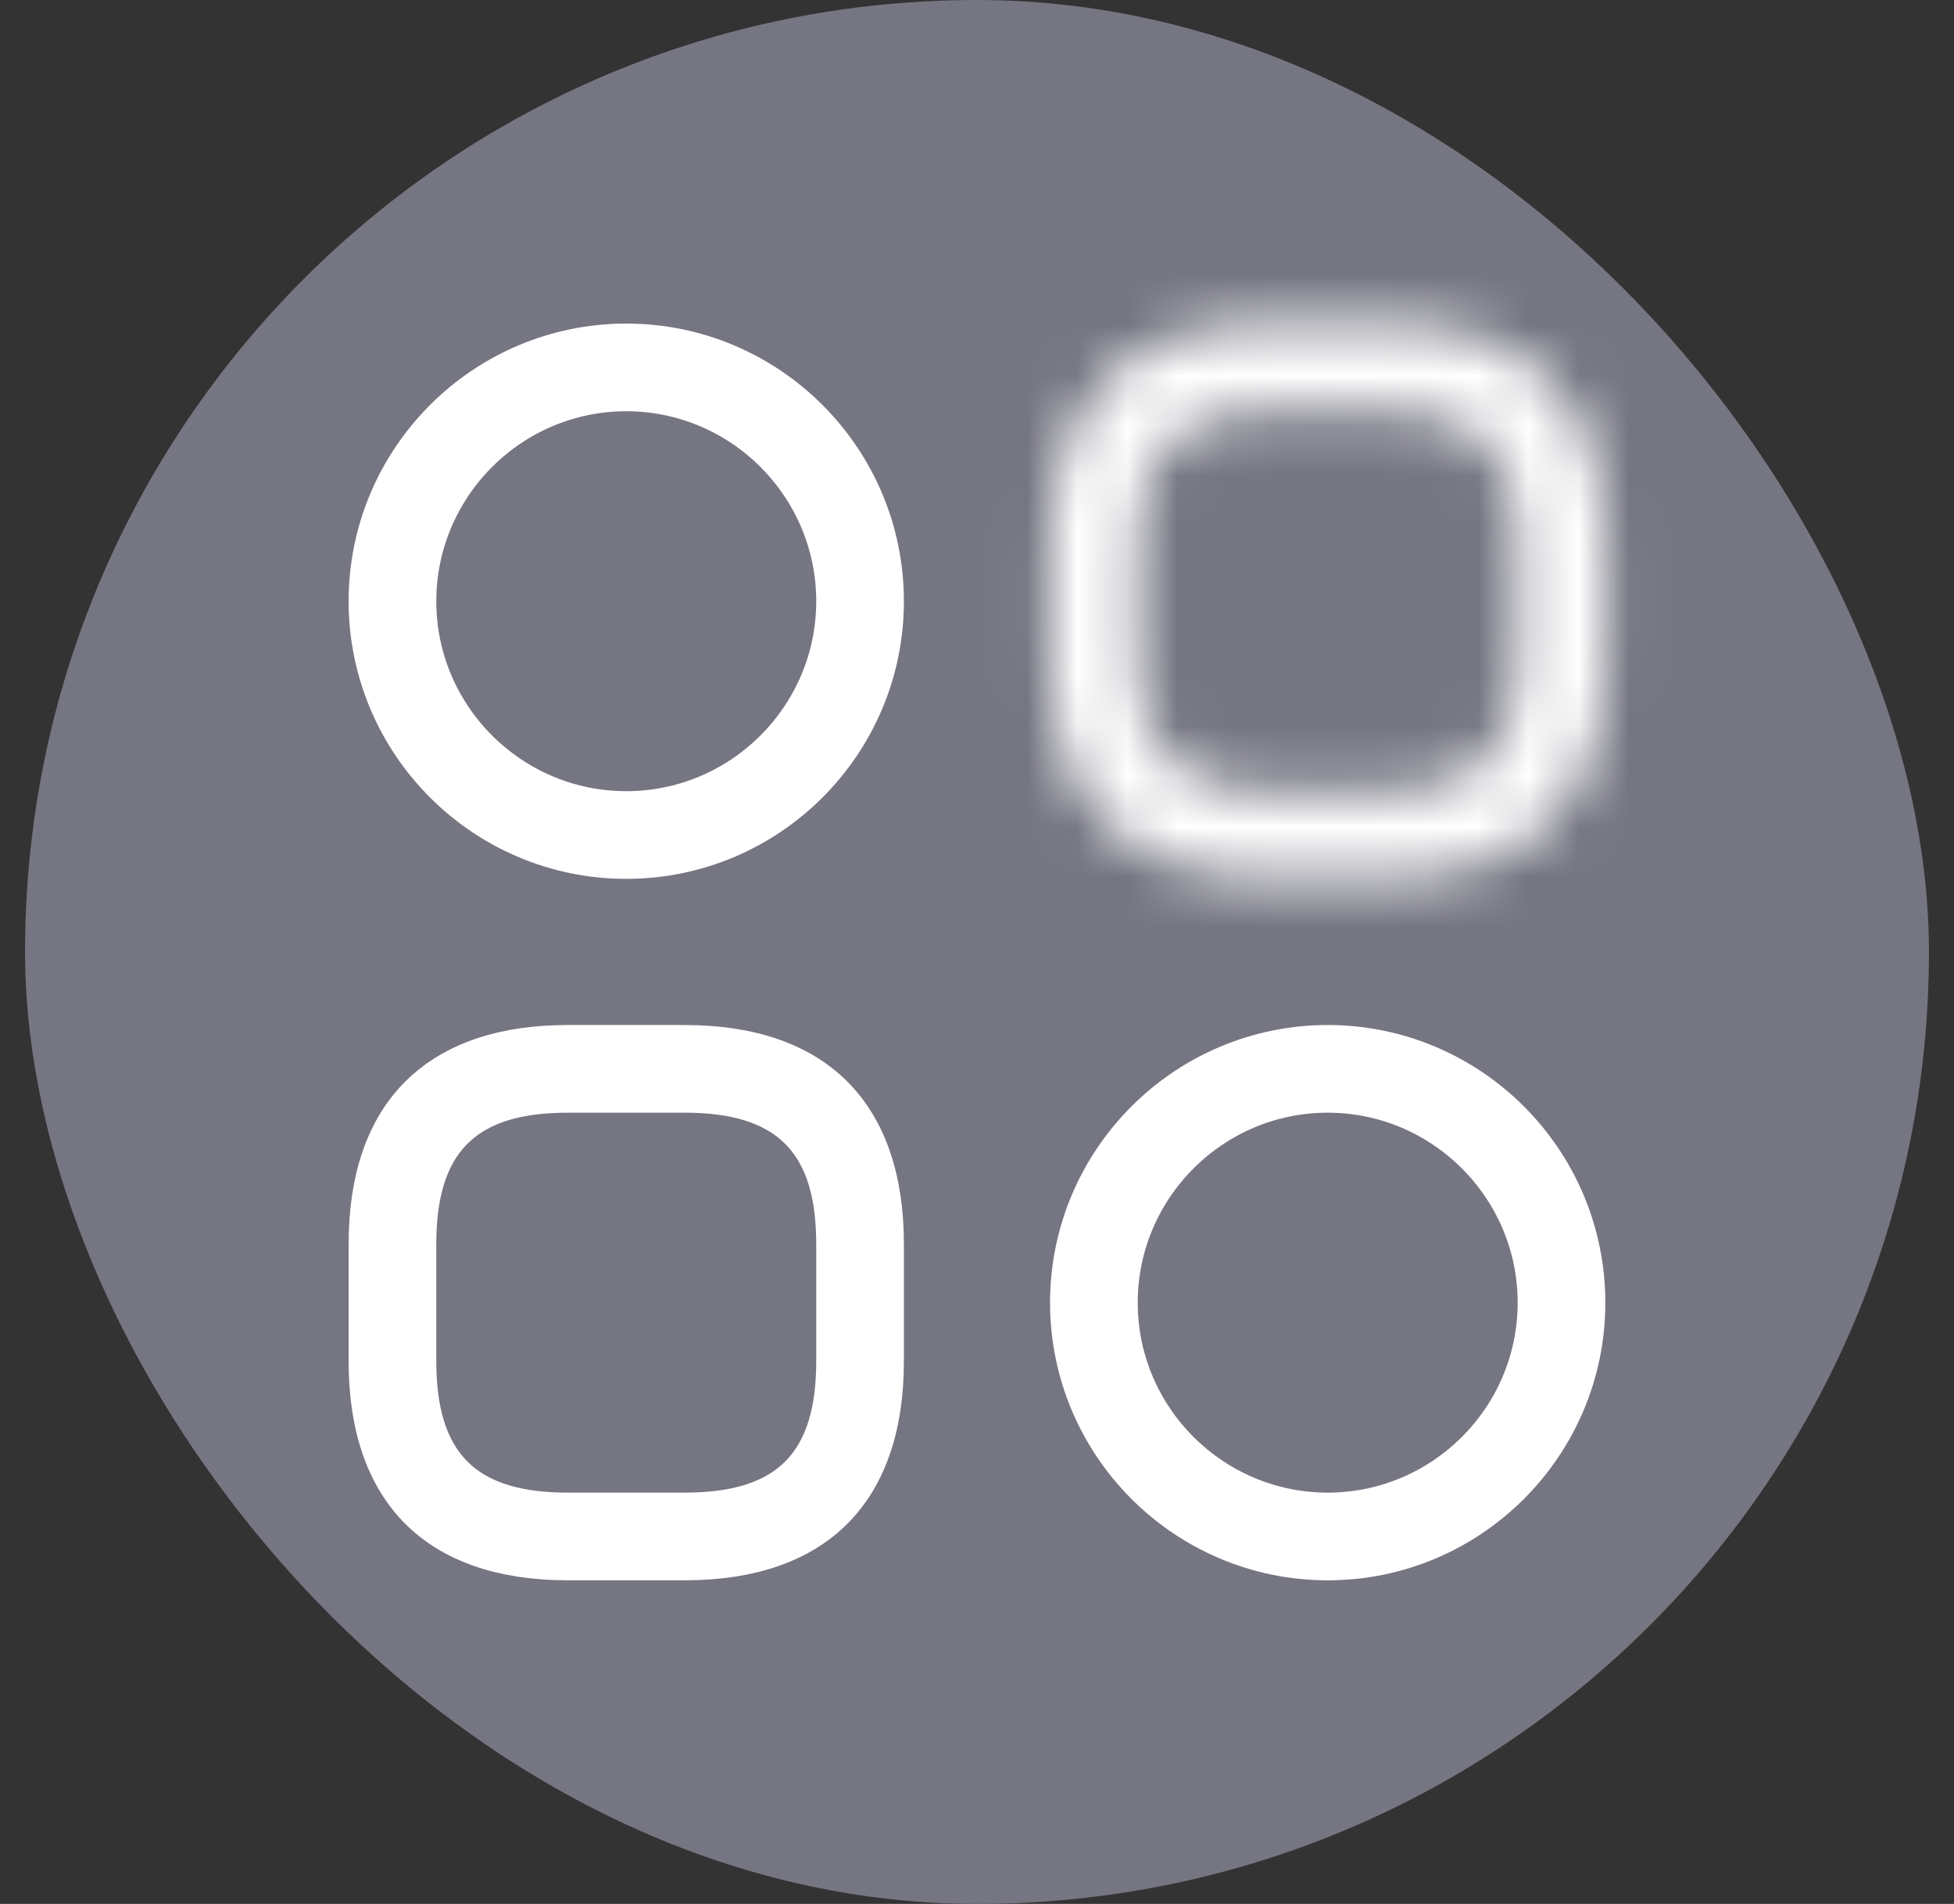 <svg width="39" height="38" viewBox="0 0 39 38" fill="none" xmlns="http://www.w3.org/2000/svg">
<rect x="0" y="0" width="39" height="38" fill="#333333" stroke="none"/>
<rect x="0.5" width="38" height="38" rx="19" fill="#757682"/>
<mask id="path-2-inside-1_1612_2099" fill="white">
<path d="M27.667 17.542H25.333C22.51 17.542 20.958 15.99 20.958 13.167V10.833C20.958 8.01 22.51 6.458 25.333 6.458H27.667C30.49 6.458 32.042 8.01 32.042 10.833V13.167C32.042 15.99 30.49 17.542 27.667 17.542ZM25.333 8.208C23.49 8.208 22.708 8.99 22.708 10.833V13.167C22.708 15.01 23.49 15.792 25.333 15.792H27.667C29.51 15.792 30.292 15.01 30.292 13.167V10.833C30.292 8.99 29.51 8.208 27.667 8.208H25.333Z"/>
</mask>
<path d="M27.667 17.542V15.542H25.333V17.542V19.542H27.667V17.542ZM25.333 17.542V15.542C24.278 15.542 23.76 15.257 23.501 14.999C23.243 14.74 22.958 14.222 22.958 13.167H20.958H18.958C18.958 14.935 19.45 16.604 20.673 17.827C21.896 19.05 23.565 19.542 25.333 19.542V17.542ZM20.958 13.167H22.958V10.833H20.958H18.958V13.167H20.958ZM20.958 10.833H22.958C22.958 9.778 23.243 9.26 23.501 9.001C23.76 8.743 24.278 8.458 25.333 8.458V6.458V4.458C23.565 4.458 21.896 4.95 20.673 6.173C19.45 7.396 18.958 9.065 18.958 10.833H20.958ZM25.333 6.458V8.458H27.667V6.458V4.458H25.333V6.458ZM27.667 6.458V8.458C28.722 8.458 29.24 8.743 29.499 9.001C29.757 9.26 30.042 9.778 30.042 10.833H32.042H34.042C34.042 9.065 33.55 7.396 32.327 6.173C31.104 4.95 29.435 4.458 27.667 4.458V6.458ZM32.042 10.833H30.042V13.167H32.042H34.042V10.833H32.042ZM32.042 13.167H30.042C30.042 14.222 29.757 14.74 29.499 14.999C29.24 15.257 28.722 15.542 27.667 15.542V17.542V19.542C29.435 19.542 31.104 19.05 32.327 17.827C33.55 16.604 34.042 14.935 34.042 13.167H32.042ZM25.333 8.208V6.208C24.186 6.208 22.887 6.443 21.915 7.415C20.943 8.387 20.708 9.686 20.708 10.833H22.708H24.708C24.708 10.137 24.864 10.123 24.744 10.244C24.623 10.364 24.637 10.208 25.333 10.208V8.208ZM22.708 10.833H20.708V13.167H22.708H24.708V10.833H22.708ZM22.708 13.167H20.708C20.708 14.314 20.943 15.613 21.915 16.585C22.887 17.557 24.186 17.792 25.333 17.792V15.792V13.792C24.637 13.792 24.623 13.636 24.744 13.756C24.864 13.877 24.708 13.863 24.708 13.167H22.708ZM25.333 15.792V17.792H27.667V15.792V13.792H25.333V15.792ZM27.667 15.792V17.792C28.814 17.792 30.113 17.557 31.084 16.585C32.057 15.613 32.292 14.314 32.292 13.167H30.292H28.292C28.292 13.863 28.136 13.877 28.256 13.756C28.377 13.636 28.362 13.792 27.667 13.792V15.792ZM30.292 13.167H32.292V10.833H30.292H28.292V13.167H30.292ZM30.292 10.833H32.292C32.292 9.686 32.057 8.387 31.084 7.415C30.113 6.443 28.814 6.208 27.667 6.208V8.208V10.208C28.362 10.208 28.377 10.364 28.256 10.244C28.136 10.123 28.292 10.137 28.292 10.833H30.292ZM27.667 8.208V6.208H25.333V8.208V10.208H27.667V8.208Z" fill="white" mask="url(#path-2-inside-1_1612_2099)"/>
<path d="M11.333 20.958H13.666C14.989 20.958 15.939 21.321 16.559 21.941C17.179 22.561 17.541 23.511 17.541 24.833V27.166C17.541 28.489 17.179 29.439 16.559 30.059C15.939 30.679 14.989 31.041 13.666 31.041H11.333C10.011 31.041 9.061 30.679 8.441 30.059C7.821 29.439 7.458 28.489 7.458 27.166V24.833C7.458 23.511 7.82 22.561 8.441 21.941C9.022 21.359 9.893 21.004 11.09 20.962L11.333 20.958ZM11.333 21.708C10.355 21.708 9.538 21.913 8.976 22.476C8.413 23.038 8.208 23.855 8.208 24.833V27.166C8.208 28.144 8.414 28.961 8.976 29.524C9.538 30.086 10.355 30.291 11.333 30.291H13.666C14.644 30.291 15.461 30.086 16.024 29.524C16.586 28.961 16.791 28.145 16.791 27.166V24.833C16.791 23.855 16.586 23.038 16.024 22.476C15.461 21.914 14.644 21.708 13.666 21.708H11.333Z" fill="white" stroke="white"/>
<path d="M12.5 6.958C15.281 6.959 17.541 9.22 17.541 12C17.541 14.781 15.28 17.041 12.5 17.041C9.72 17.041 7.458 14.781 7.458 12C7.458 9.22 9.72 6.958 12.5 6.958ZM12.5 7.708C10.136 7.708 8.208 9.636 8.208 12C8.208 14.365 10.136 16.291 12.5 16.291C14.864 16.291 16.791 14.365 16.791 12C16.791 9.636 14.865 7.709 12.5 7.708Z" fill="white" stroke="white"/>
<path d="M26.5 20.958C29.281 20.959 31.541 23.22 31.541 26C31.541 28.781 29.28 31.041 26.5 31.041C23.72 31.041 21.458 28.781 21.458 26C21.458 23.22 23.72 20.958 26.5 20.958ZM26.5 21.708C24.136 21.708 22.208 23.636 22.208 26C22.208 28.365 24.136 30.291 26.5 30.291C28.864 30.291 30.791 28.365 30.791 26C30.791 23.636 28.865 21.709 26.5 21.708Z" fill="white" stroke="white"/>
</svg>
